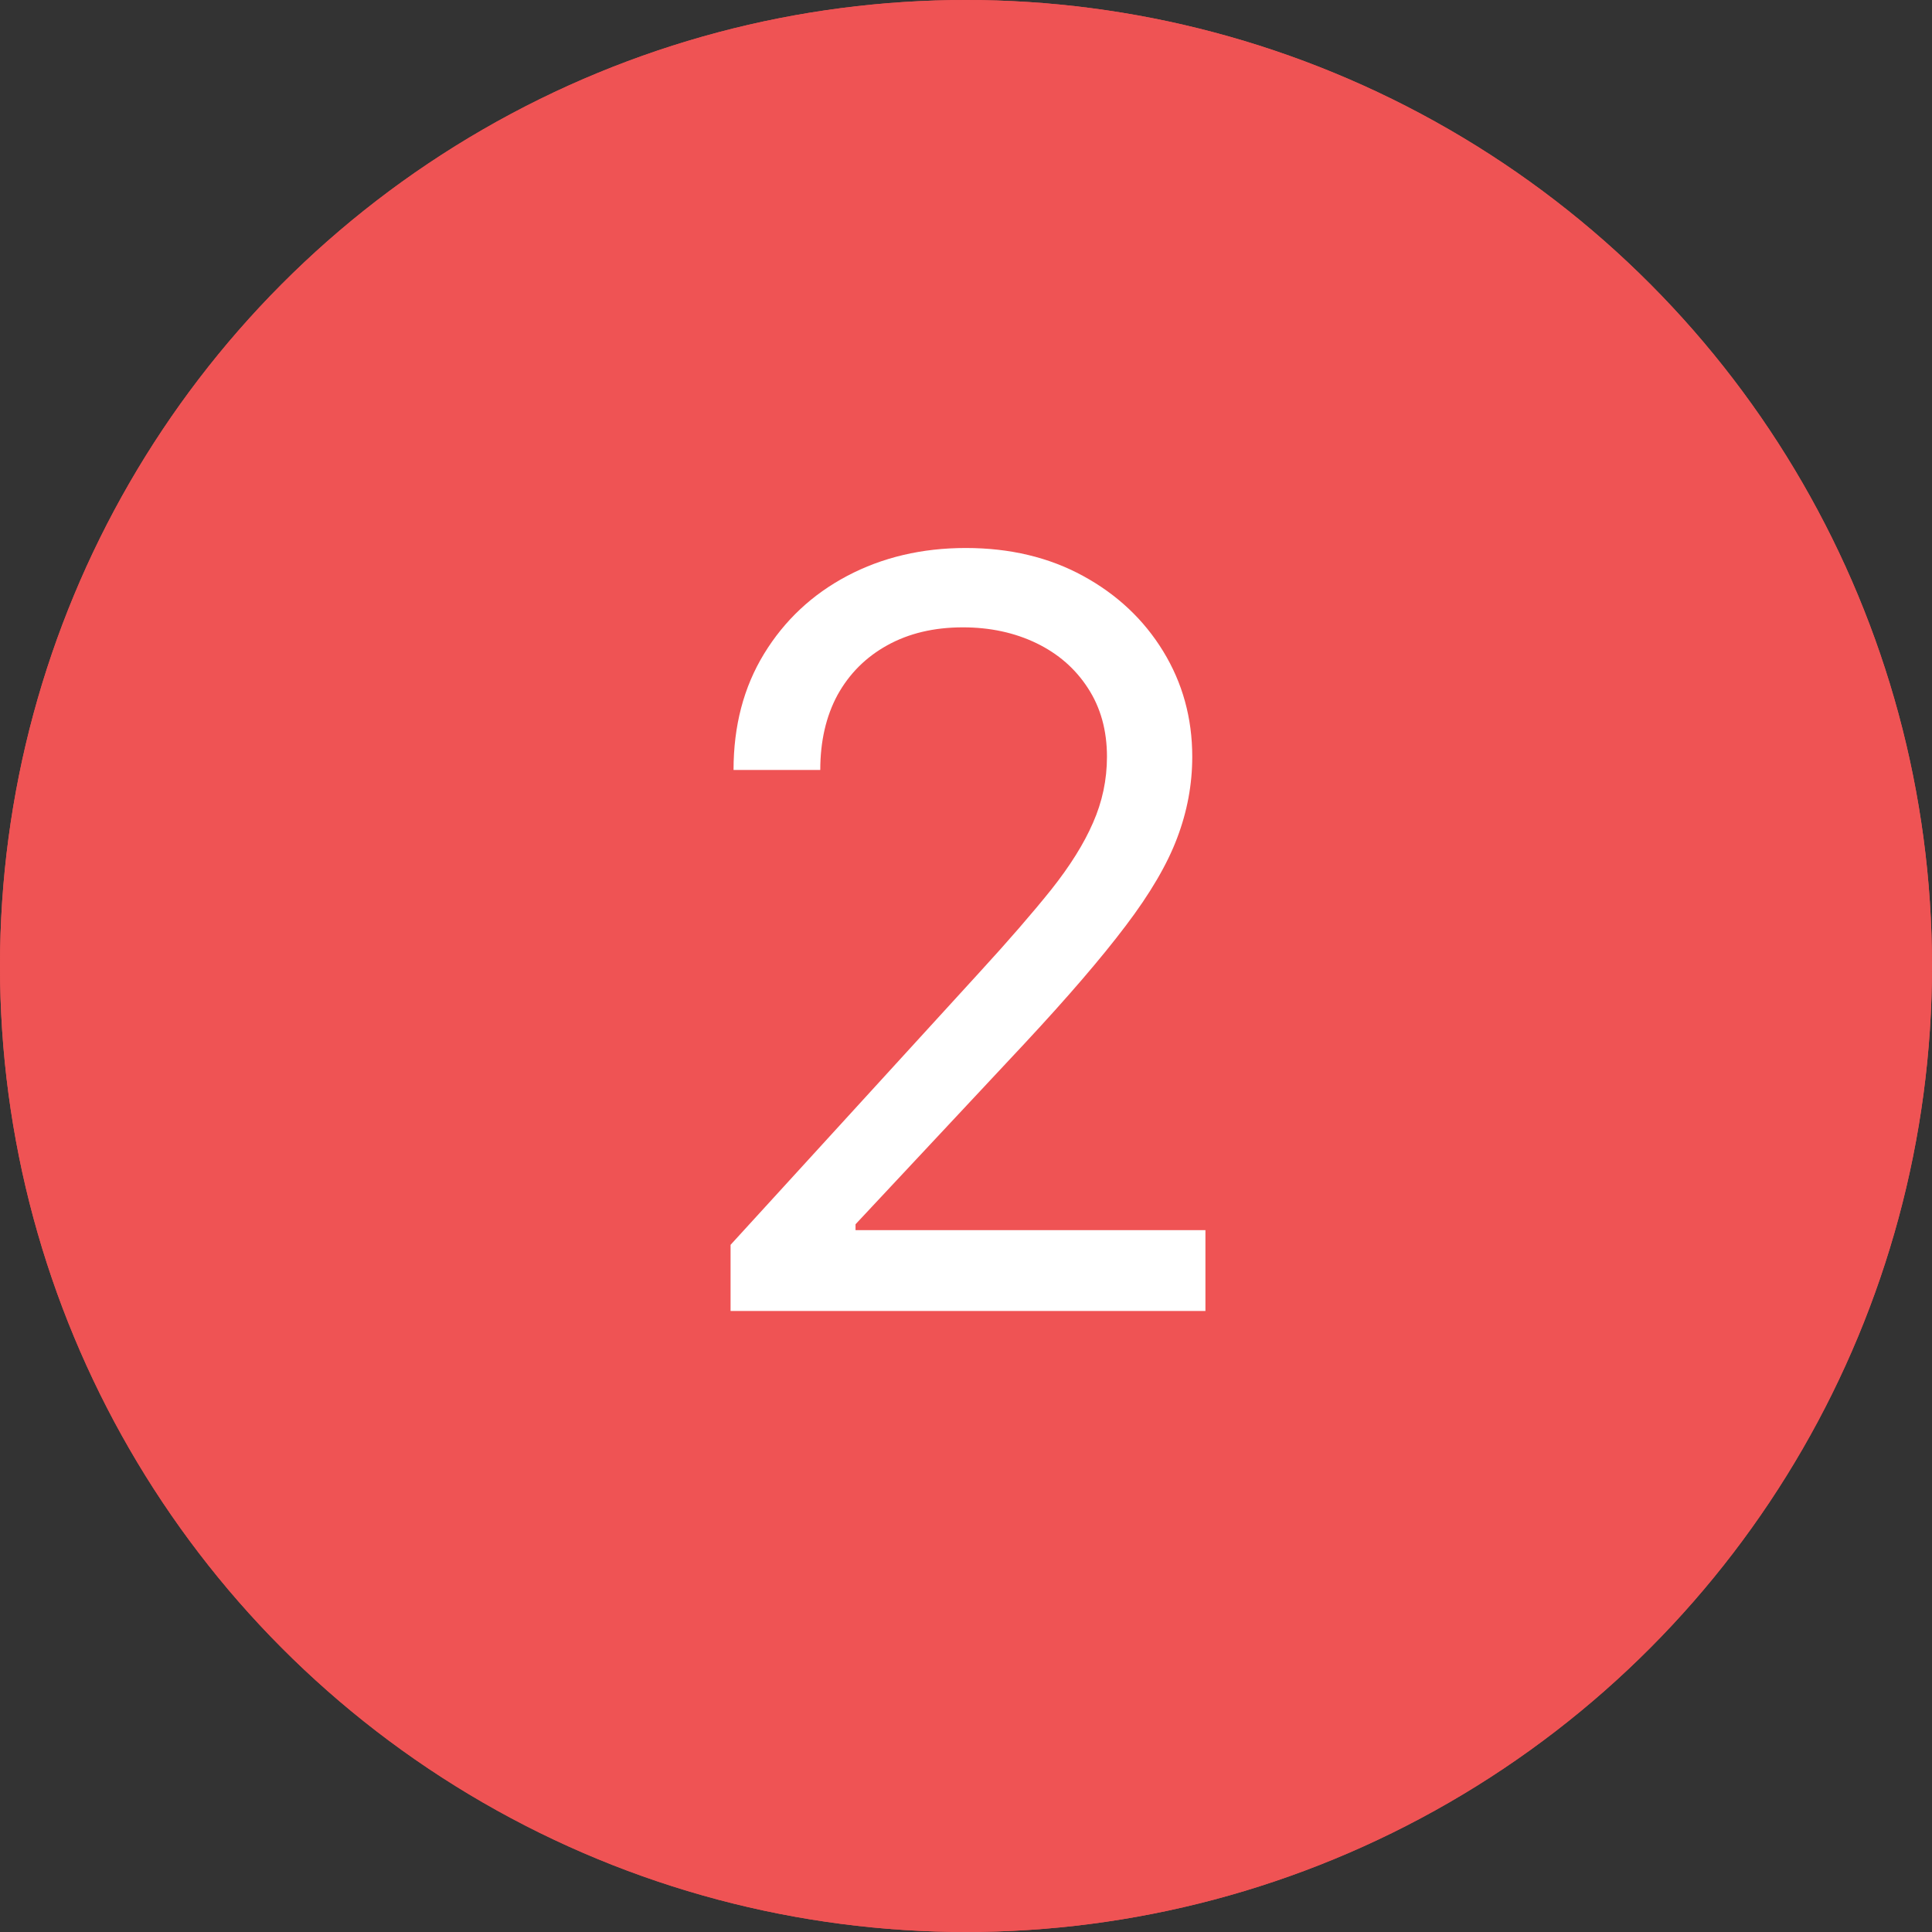 <?xml version="1.0" encoding="UTF-8"?> <svg xmlns="http://www.w3.org/2000/svg" width="28" height="28" viewBox="0 0 28 28" fill="none"><rect x="0" y="0" width="28" height="28" fill="#333333" stroke="none"/> <circle cx="14" cy="14" r="14" fill="#EF5354"></circle> <circle cx="14" cy="14" r="14" fill="#EF5354"></circle> <path d="M10.588 19V18.041L14.189 14.099C14.612 13.638 14.96 13.236 15.233 12.896C15.507 12.551 15.709 12.228 15.84 11.926C15.975 11.621 16.043 11.301 16.043 10.967C16.043 10.584 15.95 10.252 15.766 9.971C15.585 9.691 15.336 9.474 15.02 9.321C14.704 9.169 14.349 9.092 13.955 9.092C13.536 9.092 13.17 9.179 12.857 9.353C12.549 9.524 12.309 9.763 12.138 10.072C11.971 10.381 11.888 10.744 11.888 11.159H10.631C10.631 10.52 10.778 9.959 11.073 9.476C11.368 8.993 11.769 8.616 12.277 8.347C12.788 8.077 13.362 7.942 13.997 7.942C14.636 7.942 15.203 8.077 15.697 8.347C16.19 8.616 16.577 8.98 16.858 9.439C17.138 9.897 17.279 10.406 17.279 10.967C17.279 11.369 17.206 11.761 17.06 12.145C16.918 12.524 16.67 12.949 16.314 13.418C15.963 13.883 15.475 14.451 14.85 15.122L12.399 17.743V17.828H17.47V19H10.588Z" fill="white"></path> </svg> 